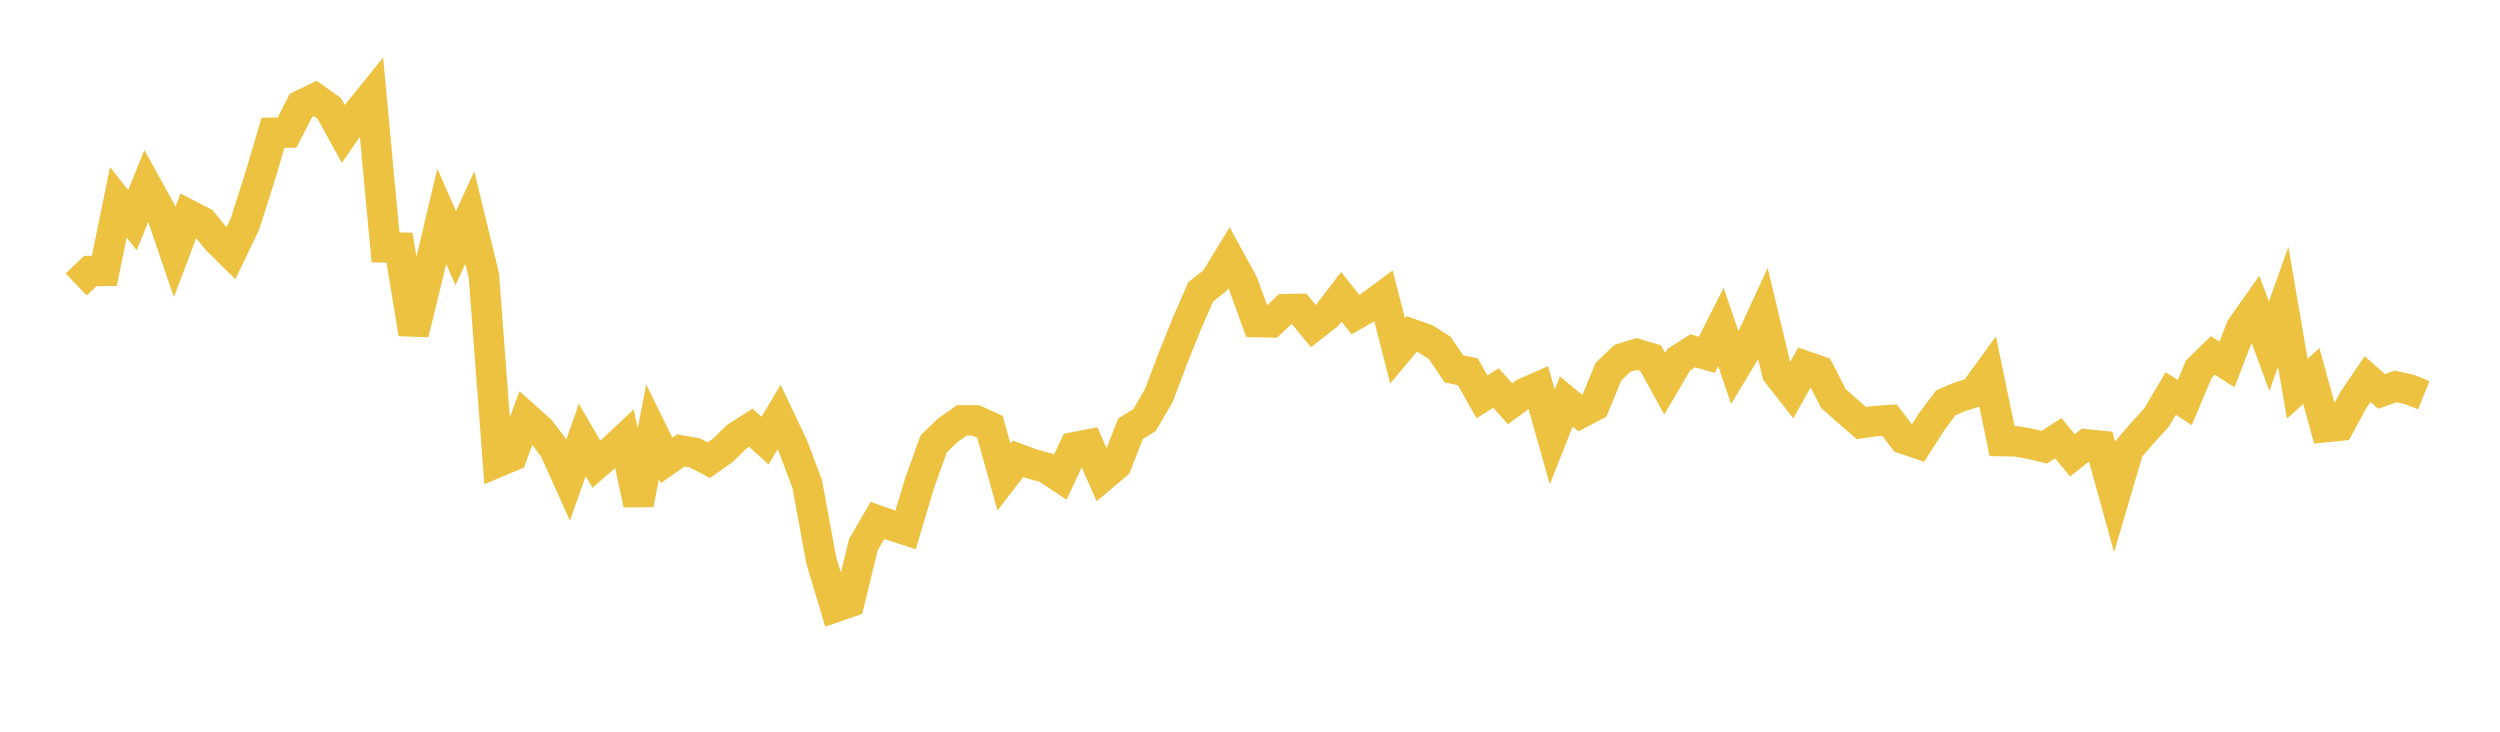 <svg width="164" height="48" xmlns="http://www.w3.org/2000/svg" xmlns:xlink="http://www.w3.org/1999/xlink"><path fill="none" stroke="rgb(237,194,64)" stroke-width="2" d="M5,18.662L5.922,17.779L6.844,17.768L7.766,13.273L8.689,14.448L9.611,12.161L10.533,13.828L11.455,16.535L12.377,14.097L13.299,14.573L14.222,15.711L15.144,16.624L16.066,14.699L16.988,11.808L17.91,8.71L18.832,8.696L19.754,6.902L20.677,6.458L21.599,7.112L22.521,8.789L23.443,7.453L24.365,6.313L25.287,16.227L26.21,16.249L27.132,21.892L28.054,18.102L28.976,14.192L29.898,16.276L30.82,14.27L31.743,18.076L32.665,30.304L33.587,29.915L34.509,27.386L35.431,28.208L36.353,29.425L37.275,31.474L38.198,28.862L39.12,30.455L40.042,29.658L40.964,28.795L41.886,33.079L42.808,28.332L43.731,30.203L44.653,29.552L45.575,29.709L46.497,30.191L47.419,29.539L48.341,28.641L49.263,28.06L50.186,28.906L51.108,27.36L52.03,29.299L52.952,31.744L53.874,36.752L54.796,39.824L55.719,39.505L56.641,35.725L57.563,34.14L58.485,34.465L59.407,34.764L60.329,31.68L61.251,29.116L62.174,28.226L63.096,27.576L64.018,27.579L64.94,27.998L65.862,31.294L66.784,30.094L67.707,30.437L68.629,30.688L69.551,31.305L70.473,29.339L71.395,29.161L72.317,31.258L73.24,30.48L74.162,28.126L75.084,27.552L76.006,25.973L76.928,23.541L77.85,21.246L78.772,19.137L79.695,18.414L80.617,16.904L81.539,18.588L82.461,21.126L83.383,21.147L84.305,20.284L85.228,20.265L86.15,21.388L87.072,20.668L87.994,19.467L88.916,20.636L89.838,20.107L90.76,19.423L91.683,23.02L92.605,21.913L93.527,22.236L94.449,22.824L95.371,24.192L96.293,24.392L97.216,26.035L98.138,25.454L99.06,26.485L99.982,25.801L100.904,25.397L101.826,28.659L102.749,26.337L103.671,27.102L104.593,26.62L105.515,24.379L106.437,23.503L107.359,23.221L108.281,23.491L109.204,25.173L110.126,23.604L111.048,23.012L111.97,23.275L112.892,21.45L113.814,24.146L114.737,22.614L115.659,20.613L116.581,24.469L117.503,25.647L118.425,24.016L119.347,24.335L120.269,26.138L121.192,26.959L122.114,27.754L123.036,27.62L123.958,27.561L124.88,28.785L125.802,29.097L126.725,27.653L127.647,26.422L128.569,26.027L129.491,25.745L130.413,24.478L131.335,28.935L132.257,28.953L133.18,29.115L134.102,29.336L135.024,28.748L135.946,29.871L136.868,29.15L137.79,29.244L138.713,32.586L139.635,29.458L140.557,28.389L141.479,27.379L142.401,25.814L143.323,26.406L144.246,24.212L145.168,23.319L146.09,23.904L147.012,21.518L147.934,20.214L148.856,22.715L149.778,20.124L150.701,25.503L151.623,24.666L152.545,28.02L153.467,27.927L154.389,26.228L155.311,24.868L156.234,25.679L157.156,25.35L158.078,25.555L159,25.927"></path></svg>